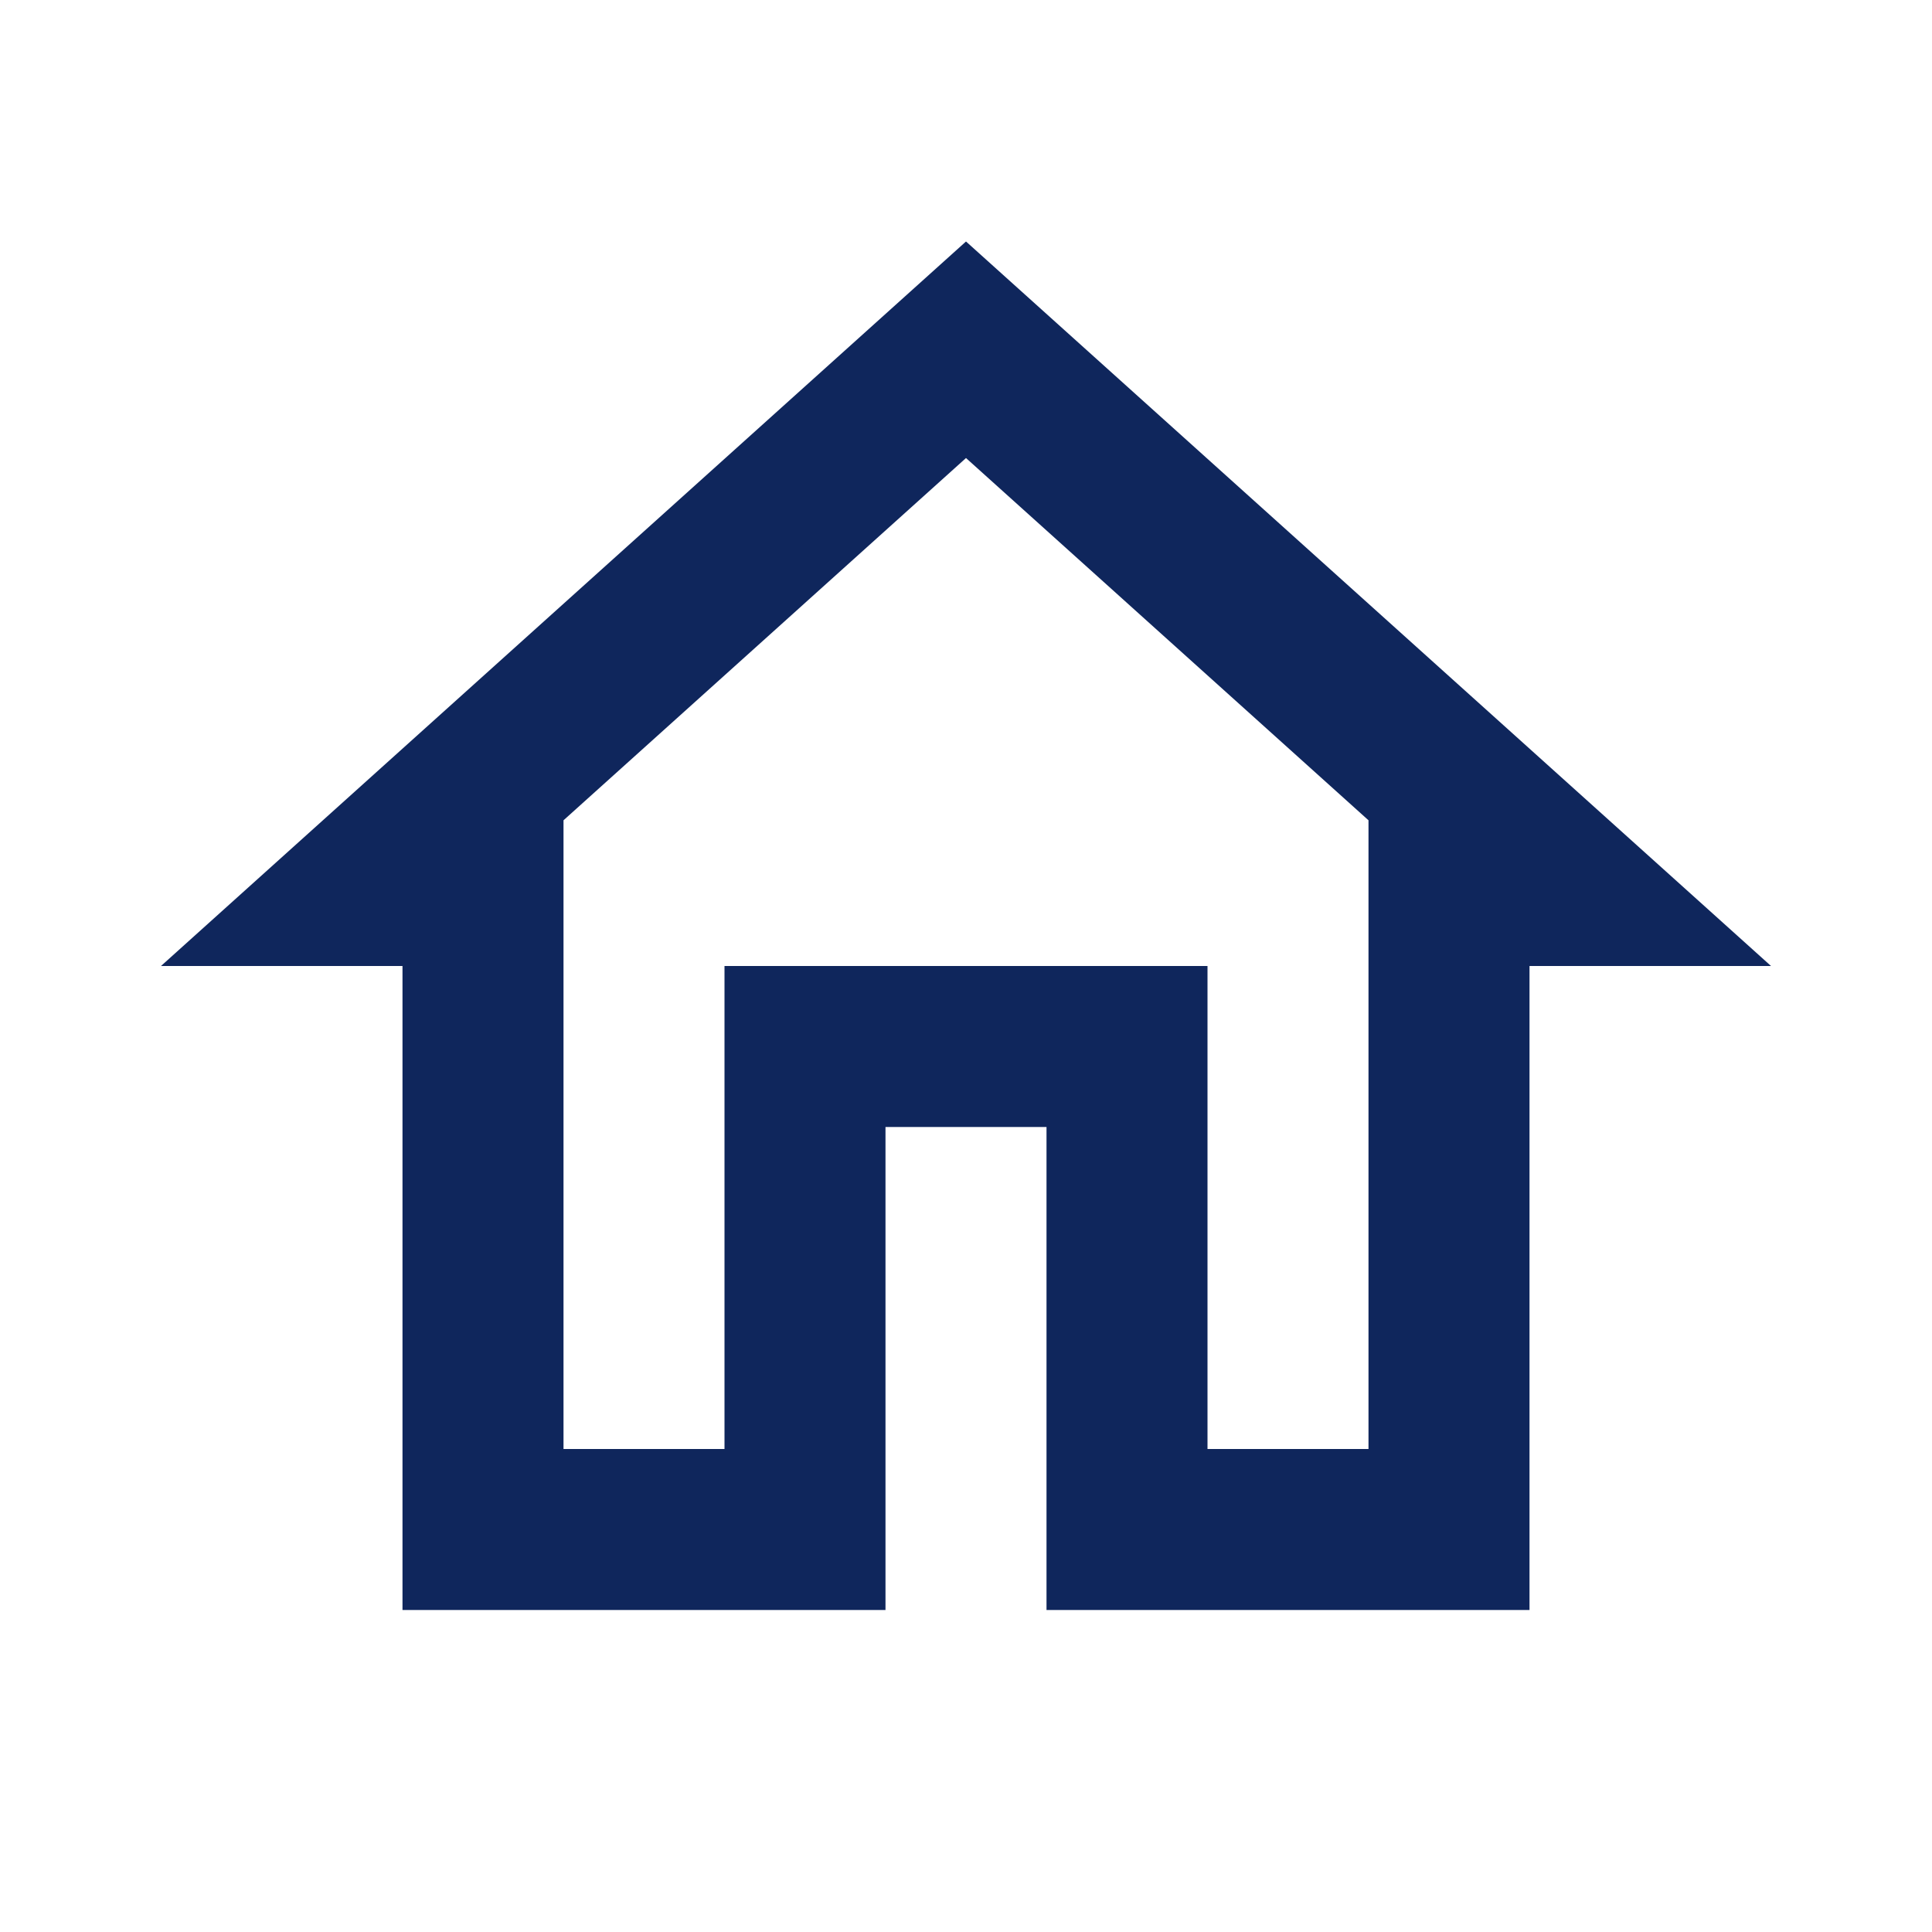 <svg width="64" height="64" viewBox="0 0 64 64" fill="none" xmlns="http://www.w3.org/2000/svg">
<path d="M32 15.173L45.333 27.173V48H40V32H24V48H18.667V27.173L32 15.173V15.173ZM32 8L5.333 32H13.333V53.333H29.333V37.333H34.667V53.333H50.667V32H58.667L32 8Z" fill="#0F265C"/>
</svg>

